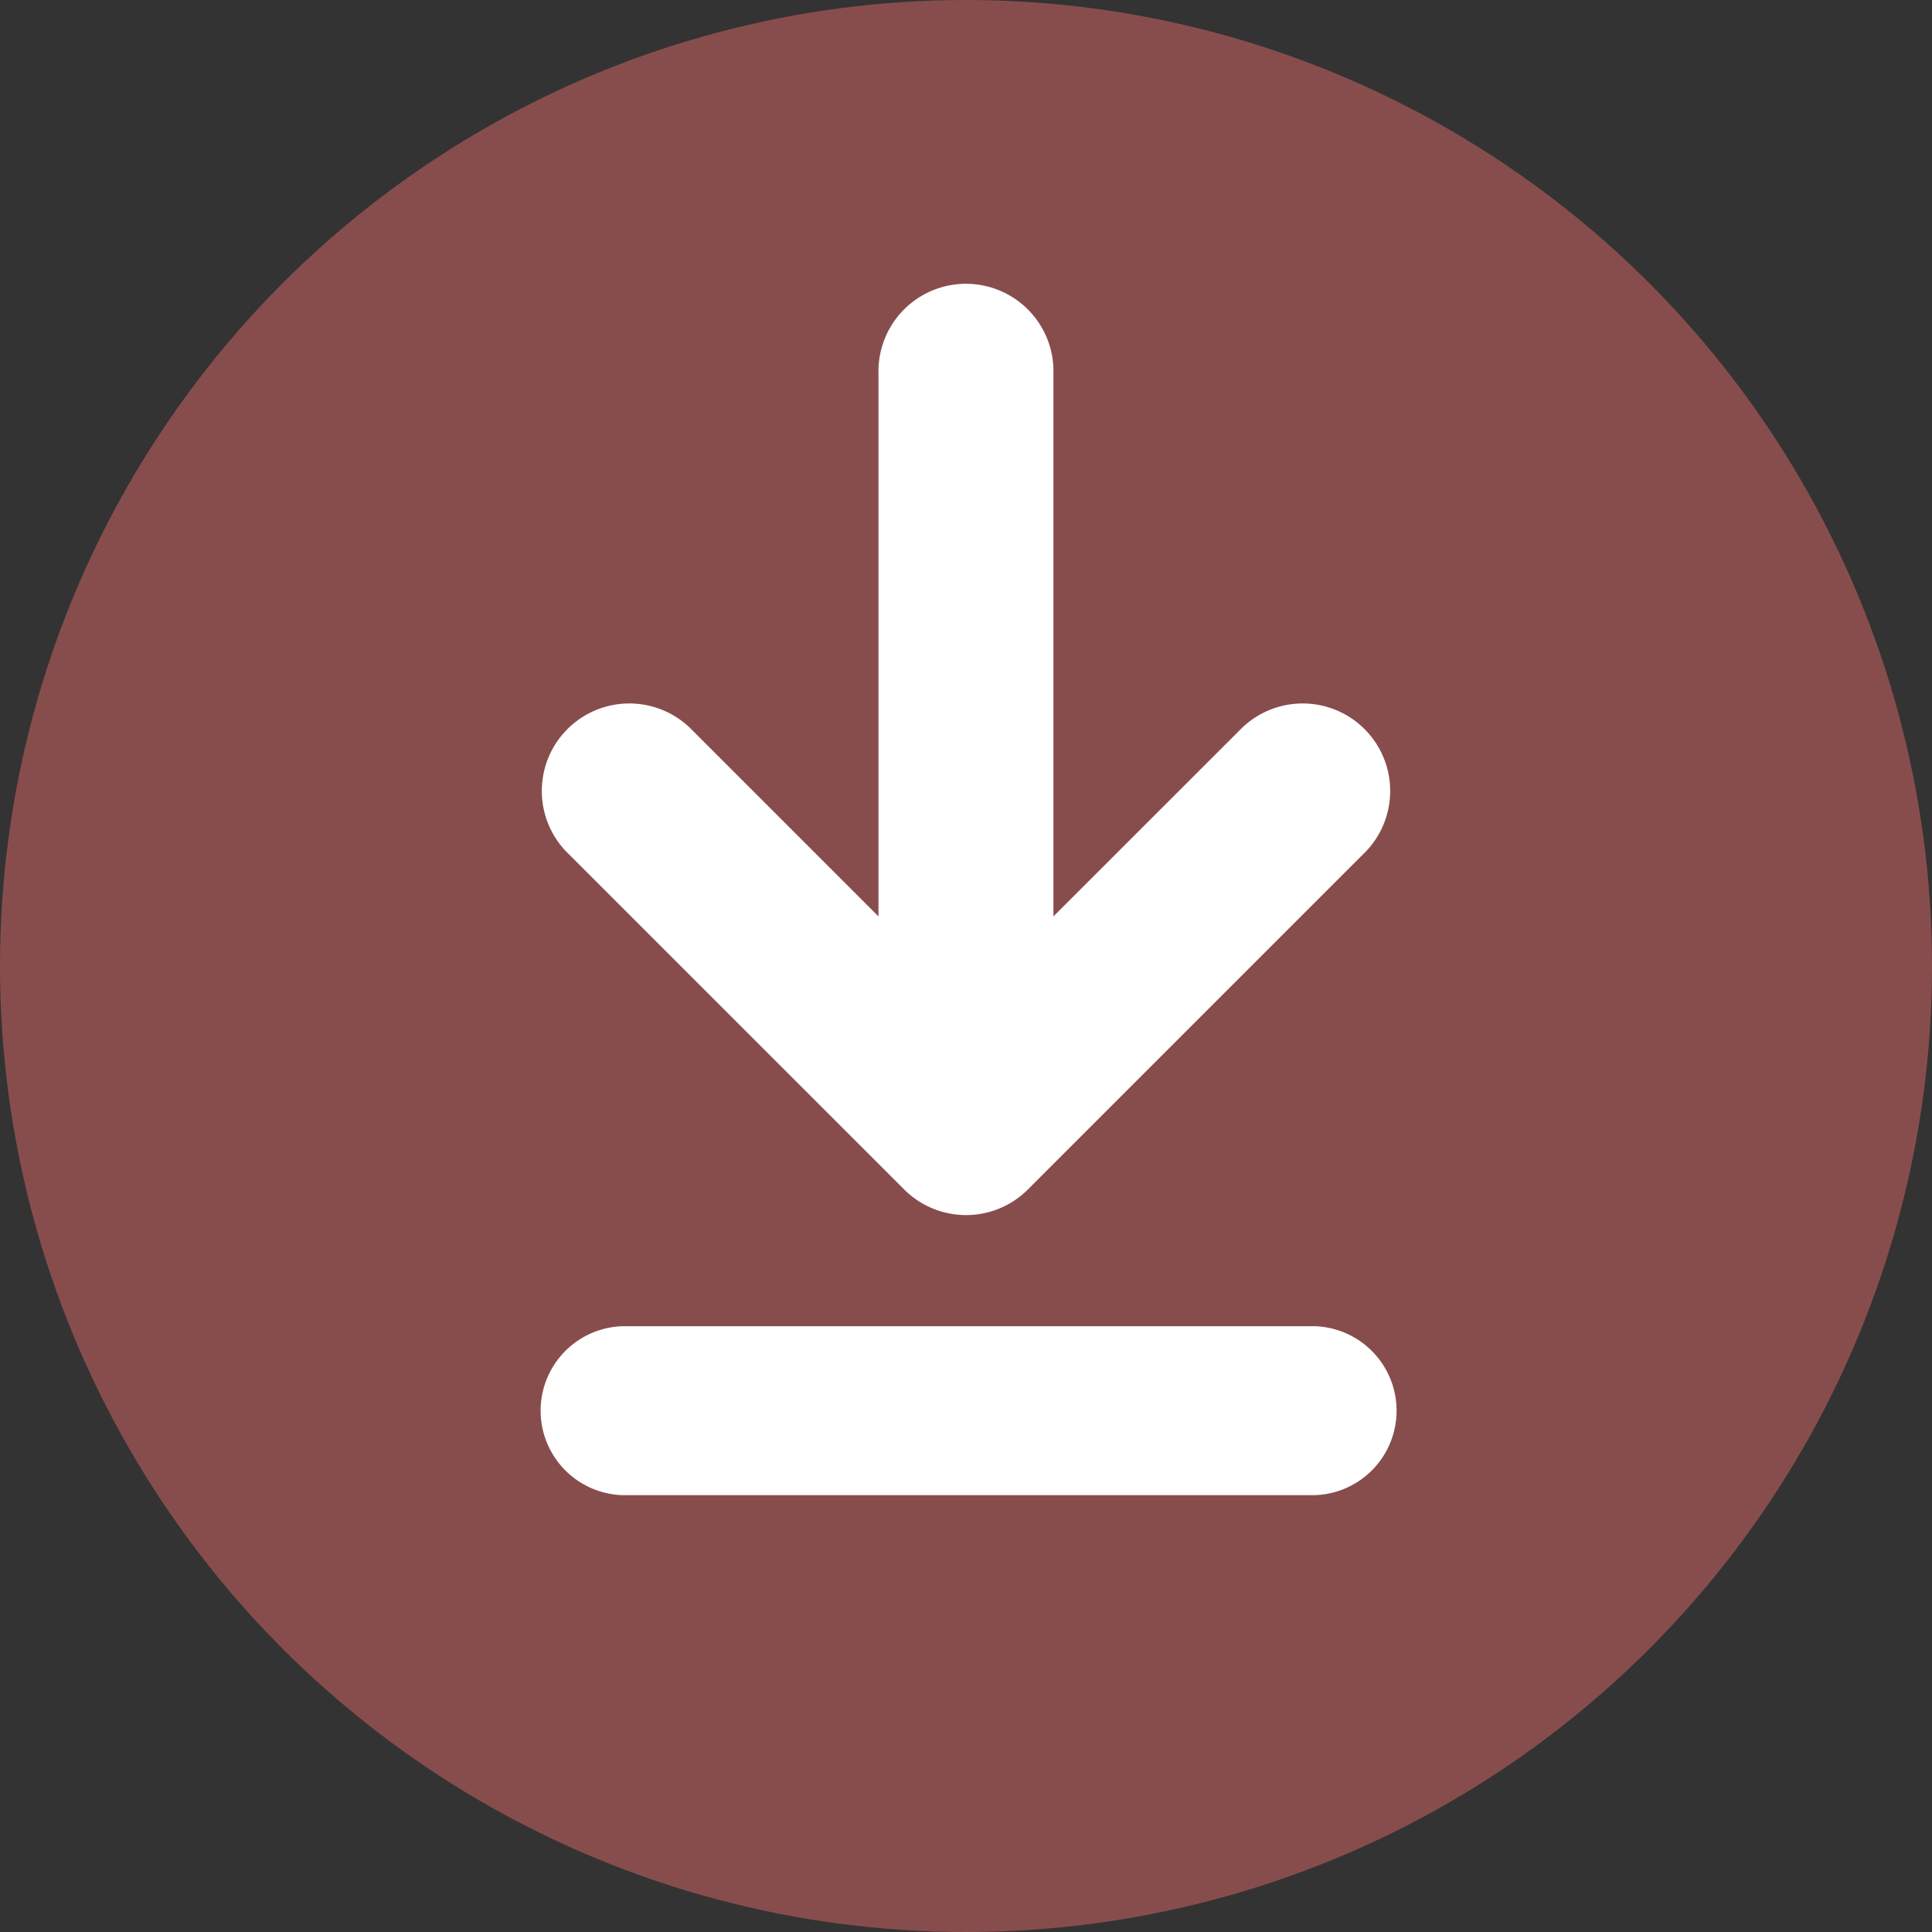 <svg xmlns="http://www.w3.org/2000/svg" width="27" height="27" viewBox="0 0 27 27"><rect x="0" y="0" width="27" height="27" fill="#333333" stroke="none"/><g transform="translate(-5.167 -5.167)"><circle cx="13.5" cy="13.5" r="13.5" transform="translate(5.167 5.167)" fill="#874d4c"/><g transform="translate(12.685 9.167)"><path d="M130.957,473.975h-9.6a1.181,1.181,0,0,0,0,2.361h9.6a1.181,1.181,0,1,0,0-2.361Z" transform="translate(-120.173 -459.441)" fill="#fff"/><path d="M125.406,419.488a1.223,1.223,0,0,0,1.729,0l4.727-4.727a1.223,1.223,0,0,0-1.729-1.729l-2.641,2.64v-7.583a1.223,1.223,0,1,0-2.445,0v7.583l-2.64-2.64a1.223,1.223,0,0,0-1.729,1.729Z" transform="translate(-120.288 -406.865)" fill="#fff"/></g></g></svg>